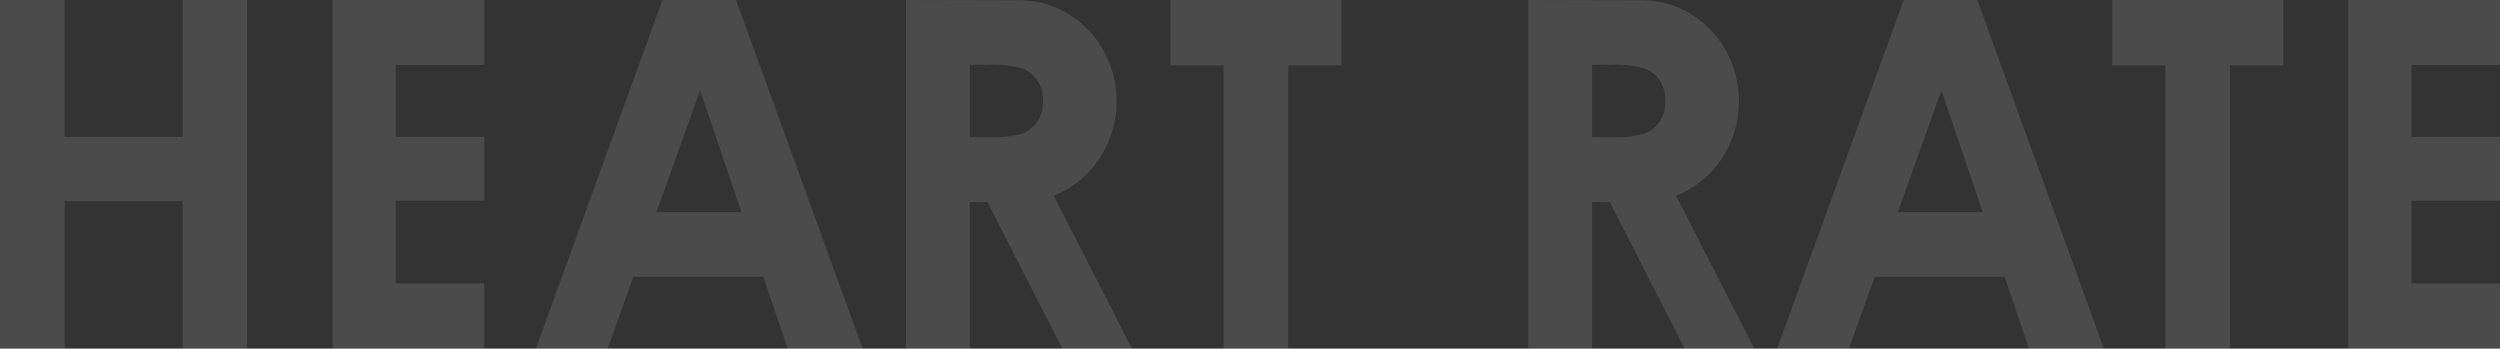 <svg width="502" height="70" viewBox="0 0 502 70" fill="none" xmlns="http://www.w3.org/2000/svg">
<rect x="0" y="0" width="502" height="70" fill="#333333" stroke="none"/>
<g opacity="0.12" clip-path="url(#clip0_105_16)">
<path d="M0 0H12.981V27.499H36.681V0H49.606V70H36.681V40.401H12.981V70H0V0Z" fill="white"/>
<path d="M66.766 0H97.239V13.04H79.47V27.499H97.239V40.308H79.47V56.914H97.239V70H66.766V0Z" fill="white"/>
<path d="M235.015 0H269.357V13.132H258.682V70H245.701V13.132H235.015V0Z" fill="white"/>
<path d="M127.18 55.587H153.274L158.163 70H173.216L147.798 0H133.022L107.604 70H122.014L127.18 55.587ZM140.582 18.14L148.873 42.593H131.824L140.582 18.14Z" fill="white"/>
<path d="M471.527 0H502V13.04H484.231V27.499H502V40.308H484.231V56.914H502V70H471.527V0Z" fill="white"/>
<path d="M424.127 0H458.469V13.132H447.794V70H434.813V13.132H424.127V0Z" fill="white"/>
<path d="M376.428 55.587H402.533L407.422 70H422.464L397.046 0H382.27L356.852 70H371.262L376.428 55.587ZM389.841 18.14L398.121 42.593H381.084L389.841 18.14Z" fill="white"/>
<path d="M227.3 70L211.593 39.293C215.852 37.629 219.417 34.464 221.668 30.349C223.919 26.234 224.715 21.428 223.917 16.765C223.118 12.103 220.777 7.879 217.298 4.827C213.82 1.775 209.424 0.087 204.875 0.058L181.918 0V70H194.721V40.562H198.28L213.311 70H227.3ZM194.721 12.994H198.235C200.597 12.864 202.963 13.113 205.252 13.732C206.273 14.107 207.184 14.752 207.893 15.604C208.602 16.456 209.087 17.485 209.298 18.59C209.388 19.151 209.436 19.718 209.442 20.287C209.436 20.852 209.388 21.415 209.298 21.972C209.087 23.077 208.602 24.107 207.893 24.958C207.184 25.81 206.273 26.455 205.252 26.83C203.344 27.379 201.367 27.624 199.388 27.557H194.721V12.994Z" fill="white"/>
<path d="M352.263 70L336.556 39.293C340.815 37.629 344.38 34.464 346.631 30.349C348.882 26.234 349.678 21.428 348.88 16.765C348.081 12.103 345.74 7.879 342.261 4.827C338.783 1.775 334.387 0.087 329.838 0.058L306.881 0V70H319.684V40.562H323.242L338.274 70H352.263ZM319.684 12.994H323.198C325.56 12.864 327.926 13.113 330.215 13.732C331.45 14.193 332.519 15.039 333.274 16.156C333.759 16.885 334.095 17.709 334.261 18.579C334.356 19.139 334.405 19.707 334.405 20.275C334.405 20.84 334.356 21.404 334.261 21.96C334.095 22.83 333.759 23.654 333.274 24.383C332.52 25.504 331.452 26.355 330.215 26.818C328.307 27.367 326.33 27.612 324.351 27.545H319.684V12.994Z" fill="white"/>
</g>
<defs>
<clipPath id="clip0_105_16">
<rect width="502" height="70" fill="white"/>
</clipPath>
</defs>
</svg>
